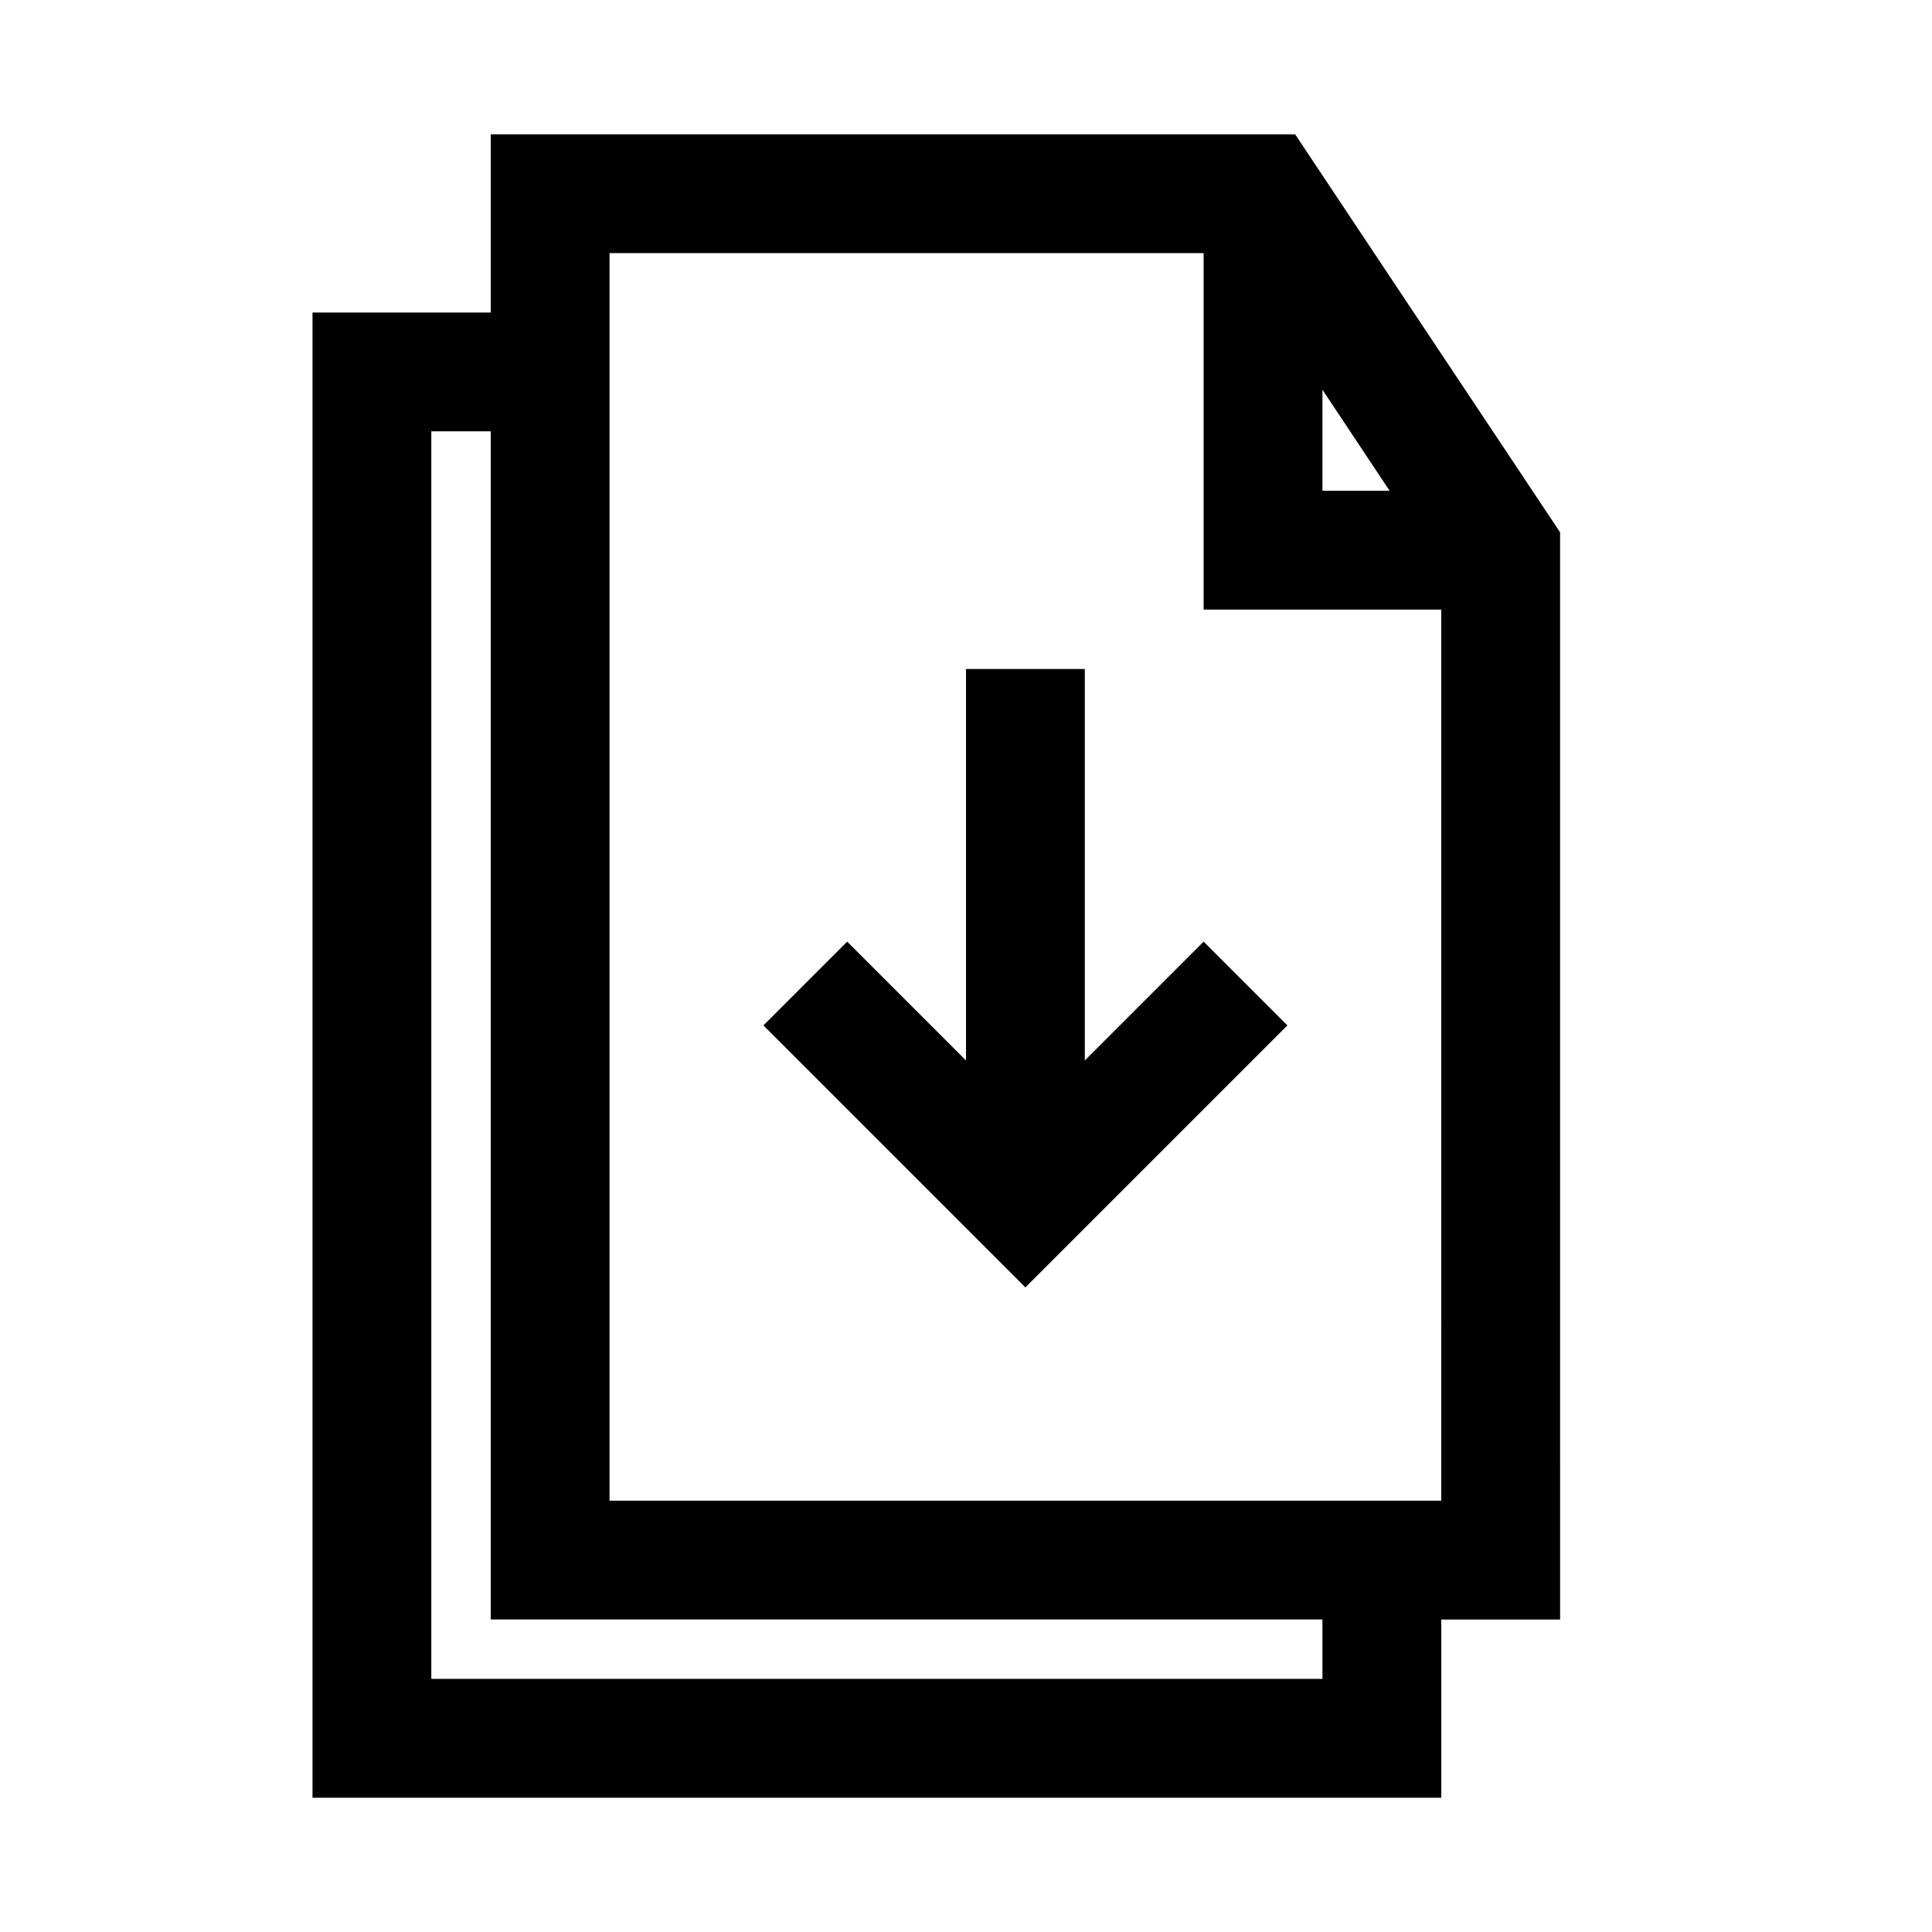 <?xml version="1.0" encoding="UTF-8"?>
<!-- Uploaded to: ICON Repo, www.svgrepo.com, Generator: ICON Repo Mixer Tools -->
<svg fill="#000000" width="800px" height="800px" version="1.1" viewBox="144 144 512 512" xmlns="http://www.w3.org/2000/svg">
 <path d="m557.44 285.07-70.219-105.48h-213.17v47.23h-47.234v393.6h299.14v-47.23h31.488zm-62.977-37.785 17.793 26.766h-17.793zm0 341.64h-236.16v-330.62h15.746v314.88h220.41zm0-47.23h-188.93v-330.62h157.44v94.465h62.977l-0.004 236.16zm-31.488-148.15 22.199 22.199-69.43 69.43-69.43-69.43 22.199-22.199 31.488 31.488v-103.75h31.488v103.75z"/>
</svg>